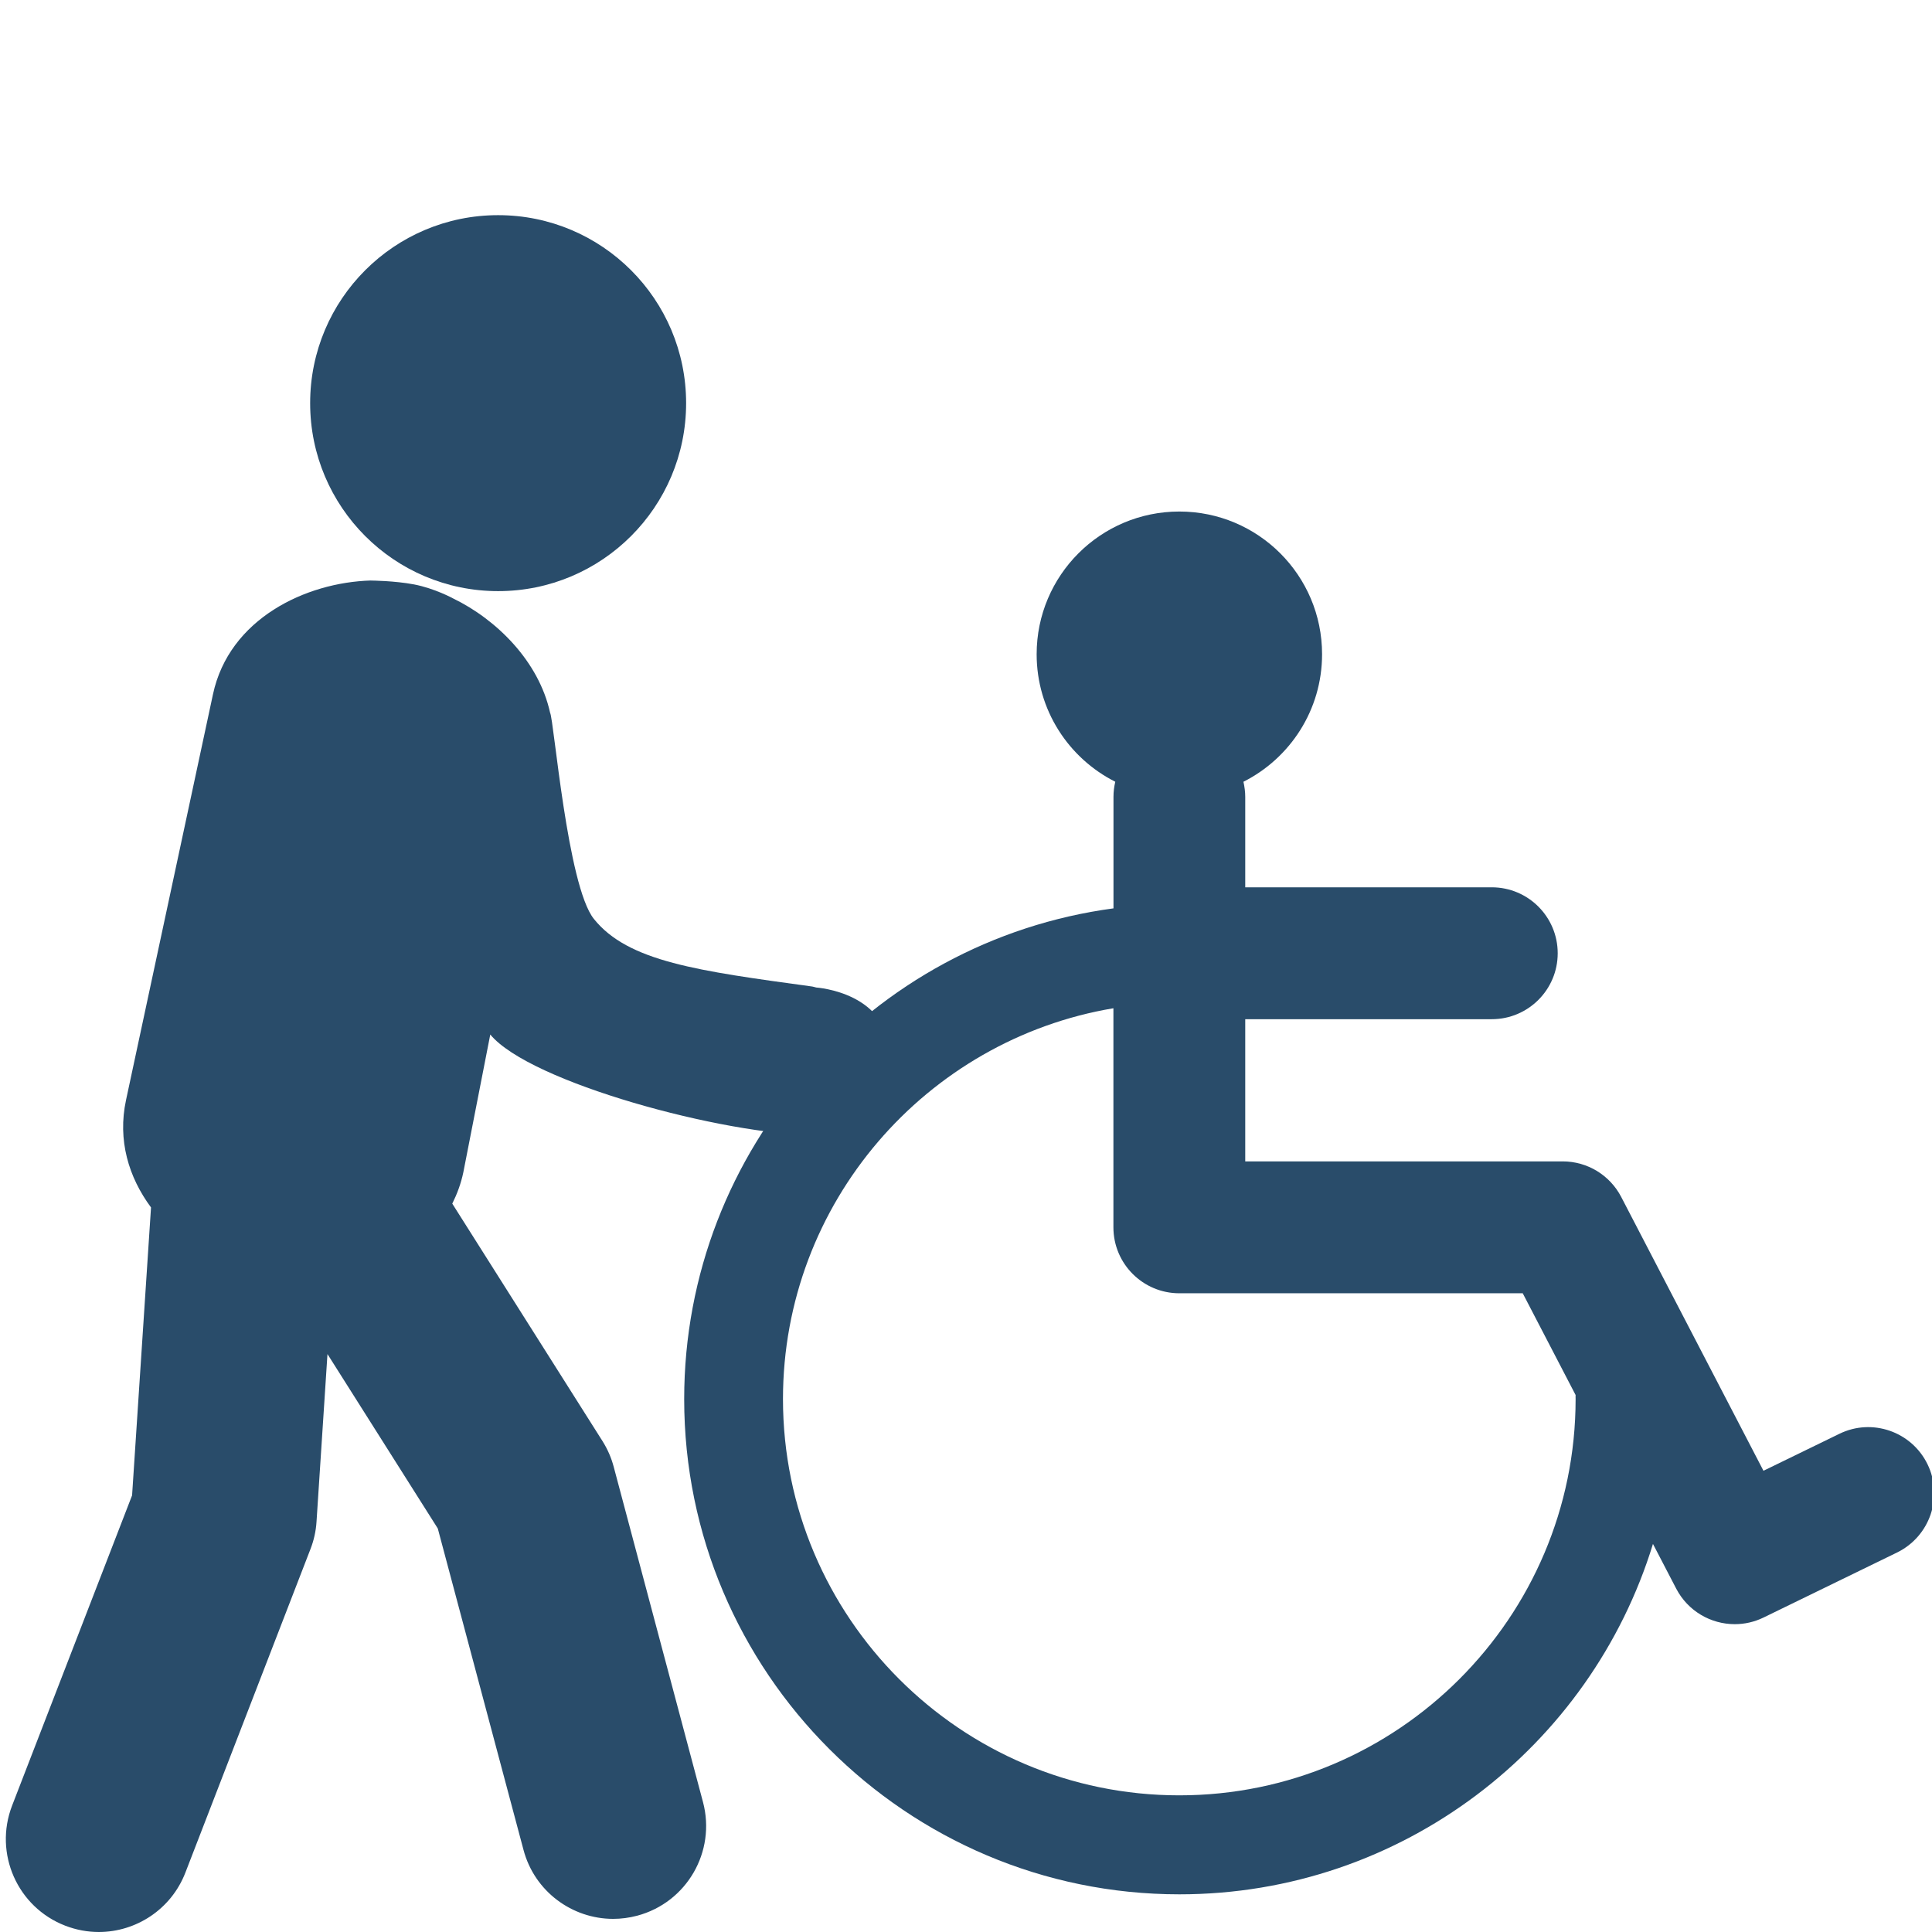<?xml version="1.0" encoding="utf-8"?>
<!-- Generator: Adobe Illustrator 17.0.0, SVG Export Plug-In . SVG Version: 6.00 Build 0)  -->
<!DOCTYPE svg PUBLIC "-//W3C//DTD SVG 1.1//EN" "http://www.w3.org/Graphics/SVG/1.1/DTD/svg11.dtd">
<svg version="1.1" id="Layer_1" xmlns="http://www.w3.org/2000/svg" xmlns:xlink="http://www.w3.org/1999/xlink" x="0px" y="0px"
	 width="30px" height="30px" viewBox="0 0 30 30" enable-background="new 0 0 30 30" xml:space="preserve">
<g>
	<g>
		<circle fill="#294C6A" cx="7.735" cy="6.26" r="2.919"/>
		<path fill="#294C6A" d="M13.81,16.426c0.035-1.017-1.136-1.092-1.136-1.092c-0.02-0.004-0.039-0.012-0.06-0.015
			c-1.776-0.243-2.862-0.386-3.393-1.051c-0.411-0.514-0.619-3.088-0.679-3.2C8.367,10.27,7.713,9.62,7.033,9.291
			c0,0-0.282-0.154-0.603-0.216c-0.307-0.058-0.663-0.06-0.663-0.06L5.759,9.014c-1.01,0.029-2.201,0.593-2.452,1.767l-1.35,6.3
			c-0.134,0.625,0.041,1.2,0.388,1.668L2.051,23.22l-1.863,4.817c-0.287,0.743,0.082,1.578,0.825,1.865
			C1.184,29.968,1.36,30,1.534,30c0.578,0,1.124-0.351,1.345-0.923l1.942-5.023c0.053-0.136,0.085-0.28,0.094-0.426l0.17-2.602
			l1.713,2.708l1.331,4.991c0.171,0.645,0.755,1.071,1.392,1.071c0.123,0,0.248-0.016,0.373-0.049
			c0.77-0.205,1.227-0.995,1.022-1.765L9.53,22.778c-0.037-0.141-0.096-0.276-0.174-0.4l-2.333-3.688
			c0.074-0.149,0.135-0.31,0.172-0.488l0.418-2.138c0.612,0.743,3.627,1.559,5.061,1.564c0.107-0.005,0.212-0.024,0.311-0.058
			C12.985,17.571,13.775,17.444,13.81,16.426z"/>
	</g>
</g>
<path fill="#294C6A" d="M29.93,22.736c-0.248-0.508-0.861-0.72-1.368-0.472l-1.179,0.574l-2.209-4.252
	c-0.176-0.339-0.526-0.552-0.908-0.552h-4.93v-2.208h3.828c0.565,0,1.024-0.458,1.024-1.024c0-0.565-0.458-1.024-1.024-1.024h-3.828
	v-1.403c0-0.081-0.011-0.16-0.028-0.236c0.724-0.365,1.221-1.114,1.221-1.98c0-1.224-0.992-2.216-2.216-2.216
	c-1.224,0-2.216,0.992-2.216,2.216c0,0.866,0.497,1.615,1.221,1.98c-0.018,0.076-0.028,0.155-0.028,0.236v1.73
	c-3.758,0.502-6.666,3.727-6.666,7.62c0,4.24,3.449,7.69,7.69,7.69c3.458,0,6.389-2.295,7.353-5.441l0.361,0.694
	c0.182,0.35,0.539,0.552,0.909,0.552c0.151,0,0.303-0.033,0.447-0.103l2.076-1.011C29.967,23.856,30.178,23.244,29.93,22.736z
	 M24.466,21.724c0,3.393-2.761,6.154-6.154,6.154s-6.154-2.761-6.154-6.154c0-3.045,2.223-5.58,5.131-6.068v3.402
	c0,0.565,0.458,1.024,1.024,1.024h5.332l0.821,1.58C24.464,21.682,24.466,21.703,24.466,21.724z"/>
</svg>
